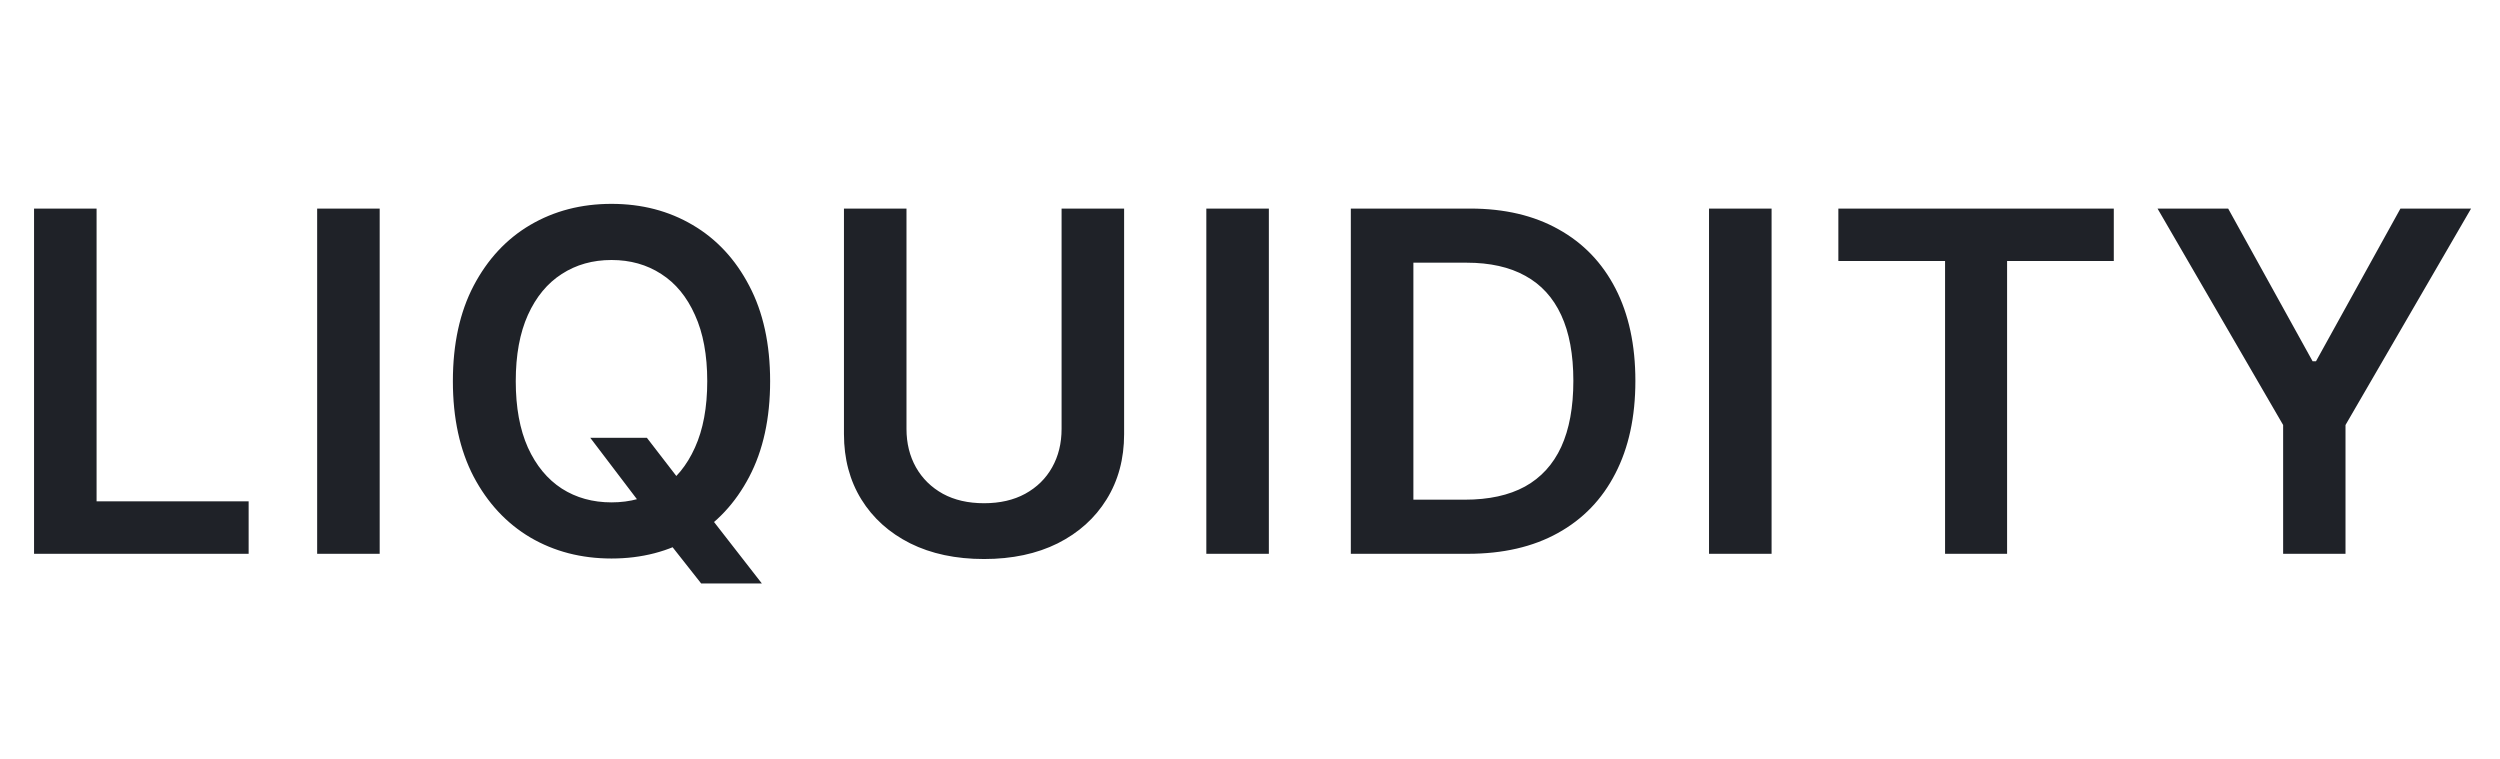 <svg width="79" height="24" viewBox="0 0 79 24" fill="none" xmlns="http://www.w3.org/2000/svg">
<path d="M1.076 17.5V6.591H3.052V15.843H7.857V17.5H1.076ZM11.998 6.591V17.5H10.022V6.591H11.998ZM18.653 13.835H20.442L21.502 15.21L22.259 16.104L24.075 18.438H22.157L20.922 16.871L20.394 16.126L18.653 13.835ZM24.336 12.046C24.336 13.221 24.116 14.228 23.676 15.066C23.239 15.9 22.642 16.539 21.886 16.983C21.133 17.427 20.279 17.649 19.324 17.649C18.369 17.649 17.513 17.427 16.756 16.983C16.003 16.536 15.407 15.895 14.966 15.06C14.53 14.222 14.311 13.217 14.311 12.046C14.311 10.87 14.53 9.865 14.966 9.031C15.407 8.192 16.003 7.551 16.756 7.108C17.513 6.664 18.369 6.442 19.324 6.442C20.279 6.442 21.133 6.664 21.886 7.108C22.642 7.551 23.239 8.192 23.676 9.031C24.116 9.865 24.336 10.87 24.336 12.046ZM22.349 12.046C22.349 11.218 22.22 10.52 21.96 9.952C21.705 9.38 21.35 8.949 20.895 8.658C20.441 8.363 19.917 8.216 19.324 8.216C18.731 8.216 18.207 8.363 17.752 8.658C17.298 8.949 16.941 9.38 16.682 9.952C16.426 10.52 16.298 11.218 16.298 12.046C16.298 12.873 16.426 13.572 16.682 14.144C16.941 14.712 17.298 15.144 17.752 15.439C18.207 15.73 18.731 15.875 19.324 15.875C19.917 15.875 20.441 15.73 20.895 15.439C21.35 15.144 21.705 14.712 21.96 14.144C22.22 13.572 22.349 12.873 22.349 12.046ZM33.546 6.591H35.522V13.718C35.522 14.499 35.337 15.186 34.968 15.78C34.602 16.372 34.087 16.836 33.423 17.17C32.759 17.5 31.983 17.665 31.096 17.665C30.204 17.665 29.427 17.5 28.763 17.17C28.099 16.836 27.584 16.372 27.218 15.78C26.852 15.186 26.669 14.499 26.669 13.718V6.591H28.645V13.553C28.645 14.008 28.745 14.412 28.944 14.767C29.146 15.123 29.43 15.401 29.796 15.604C30.162 15.803 30.595 15.902 31.096 15.902C31.596 15.902 32.03 15.803 32.395 15.604C32.765 15.401 33.049 15.123 33.248 14.767C33.447 14.412 33.546 14.008 33.546 13.553V6.591ZM40.096 6.591V17.5H38.12V6.591H40.096ZM46.383 17.5H42.686V6.591H46.458C47.541 6.591 48.471 6.809 49.249 7.246C50.03 7.679 50.63 8.303 51.049 9.116C51.468 9.929 51.678 10.902 51.678 12.035C51.678 13.171 51.467 14.148 51.044 14.964C50.625 15.781 50.019 16.408 49.227 16.845C48.439 17.282 47.491 17.5 46.383 17.5ZM44.663 15.79H46.287C47.047 15.79 47.681 15.652 48.189 15.375C48.697 15.094 49.078 14.677 49.334 14.123C49.59 13.565 49.718 12.869 49.718 12.035C49.718 11.2 49.59 10.508 49.334 9.957C49.078 9.403 48.7 8.99 48.2 8.716C47.702 8.439 47.084 8.301 46.346 8.301H44.663V15.79ZM55.982 6.591V17.5H54.005V6.591H55.982ZM58.092 8.248V6.591H66.796V8.248H63.424V17.5H61.464V8.248H58.092ZM68.178 6.591H70.41L73.079 11.417H73.185L75.854 6.591H78.086L74.118 13.43V17.5H72.147V13.43L68.178 6.591Z" fill="#1F2228"/>
</svg>
